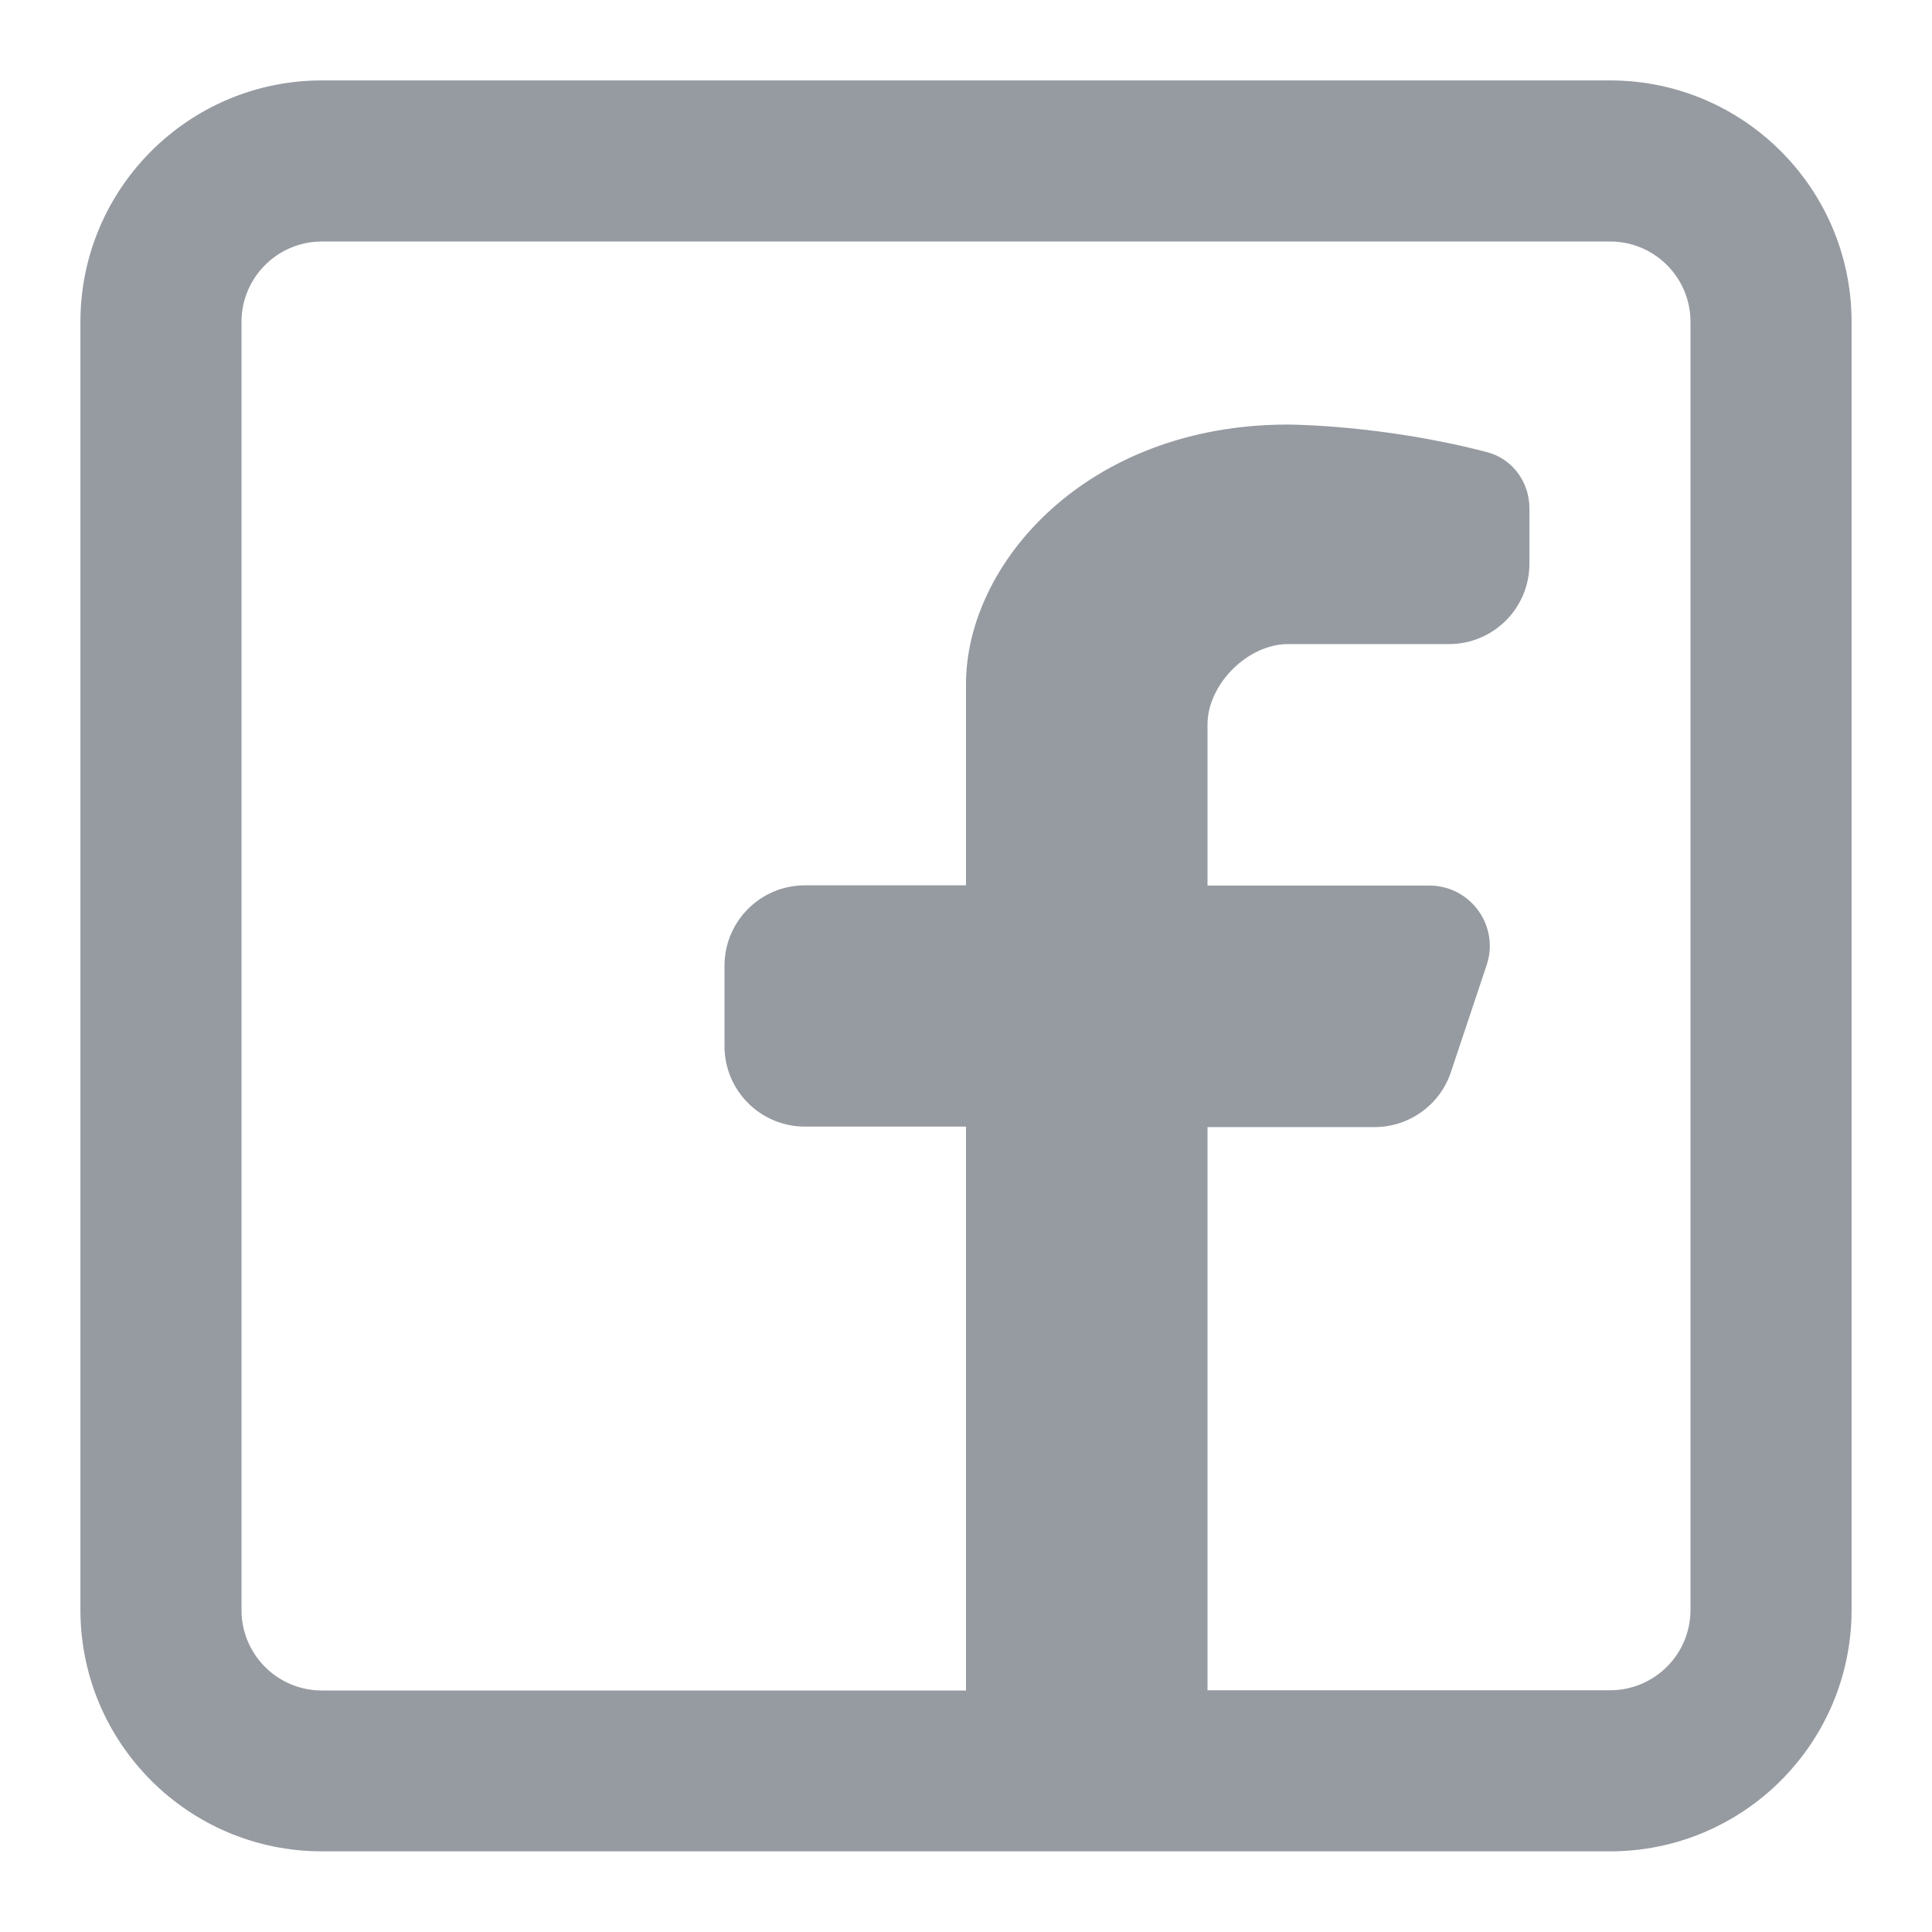 <?xml version="1.0" encoding="utf-8"?>
<!-- Generator: Adobe Illustrator 28.0.0, SVG Export Plug-In . SVG Version: 6.00 Build 0)  -->
<svg version="1.1" id="Layer_1" xmlns="http://www.w3.org/2000/svg" xmlns:xlink="http://www.w3.org/1999/xlink" x="0px" y="0px"
	 viewBox="0 0 800 800" style="enable-background:new 0 0 800 800;" xml:space="preserve">
<style type="text/css">
	.st0{fill-rule:evenodd;clip-rule:evenodd;fill:#969AA1;}
</style>
<path class="st0" d="M666.7,33.3c55.2,0,100,44.8,100,100v533.3c0,55.2-44.8,100-100,100H133.3c-55.2,0-100-44.8-100-100V133.3
	c0-55.2,44.8-100,100-100H666.7z M666.7,100c18.4,0,33.3,14.9,33.3,33.3v533.3c0,18.4-14.9,33.3-33.3,33.3H500V466.7h69.2
	c14.3,0,27.1-9.2,31.6-22.8l14.8-44.3c5.4-16.2-6.7-32.9-23.7-32.9H500V300c0-16.7,16.7-33.3,33.3-33.3H600
	c18.4,0,33.3-14.9,33.3-33.3v-22.9c0-10.8-6.9-20.4-17.3-23.2c-43.7-11.5-82.7-11.5-82.7-11.5C450,175.8,400,233.3,400,283.3v83.3
	h-66.7c-18.4,0-33.3,14.9-33.3,33.3v33.3c0,18.4,14.9,33.3,33.3,33.3H400V700H133.3c-18.4,0-33.3-14.9-33.3-33.3V133.3
	c0-18.4,14.9-33.3,33.3-33.3H666.7z"/>
</svg>
